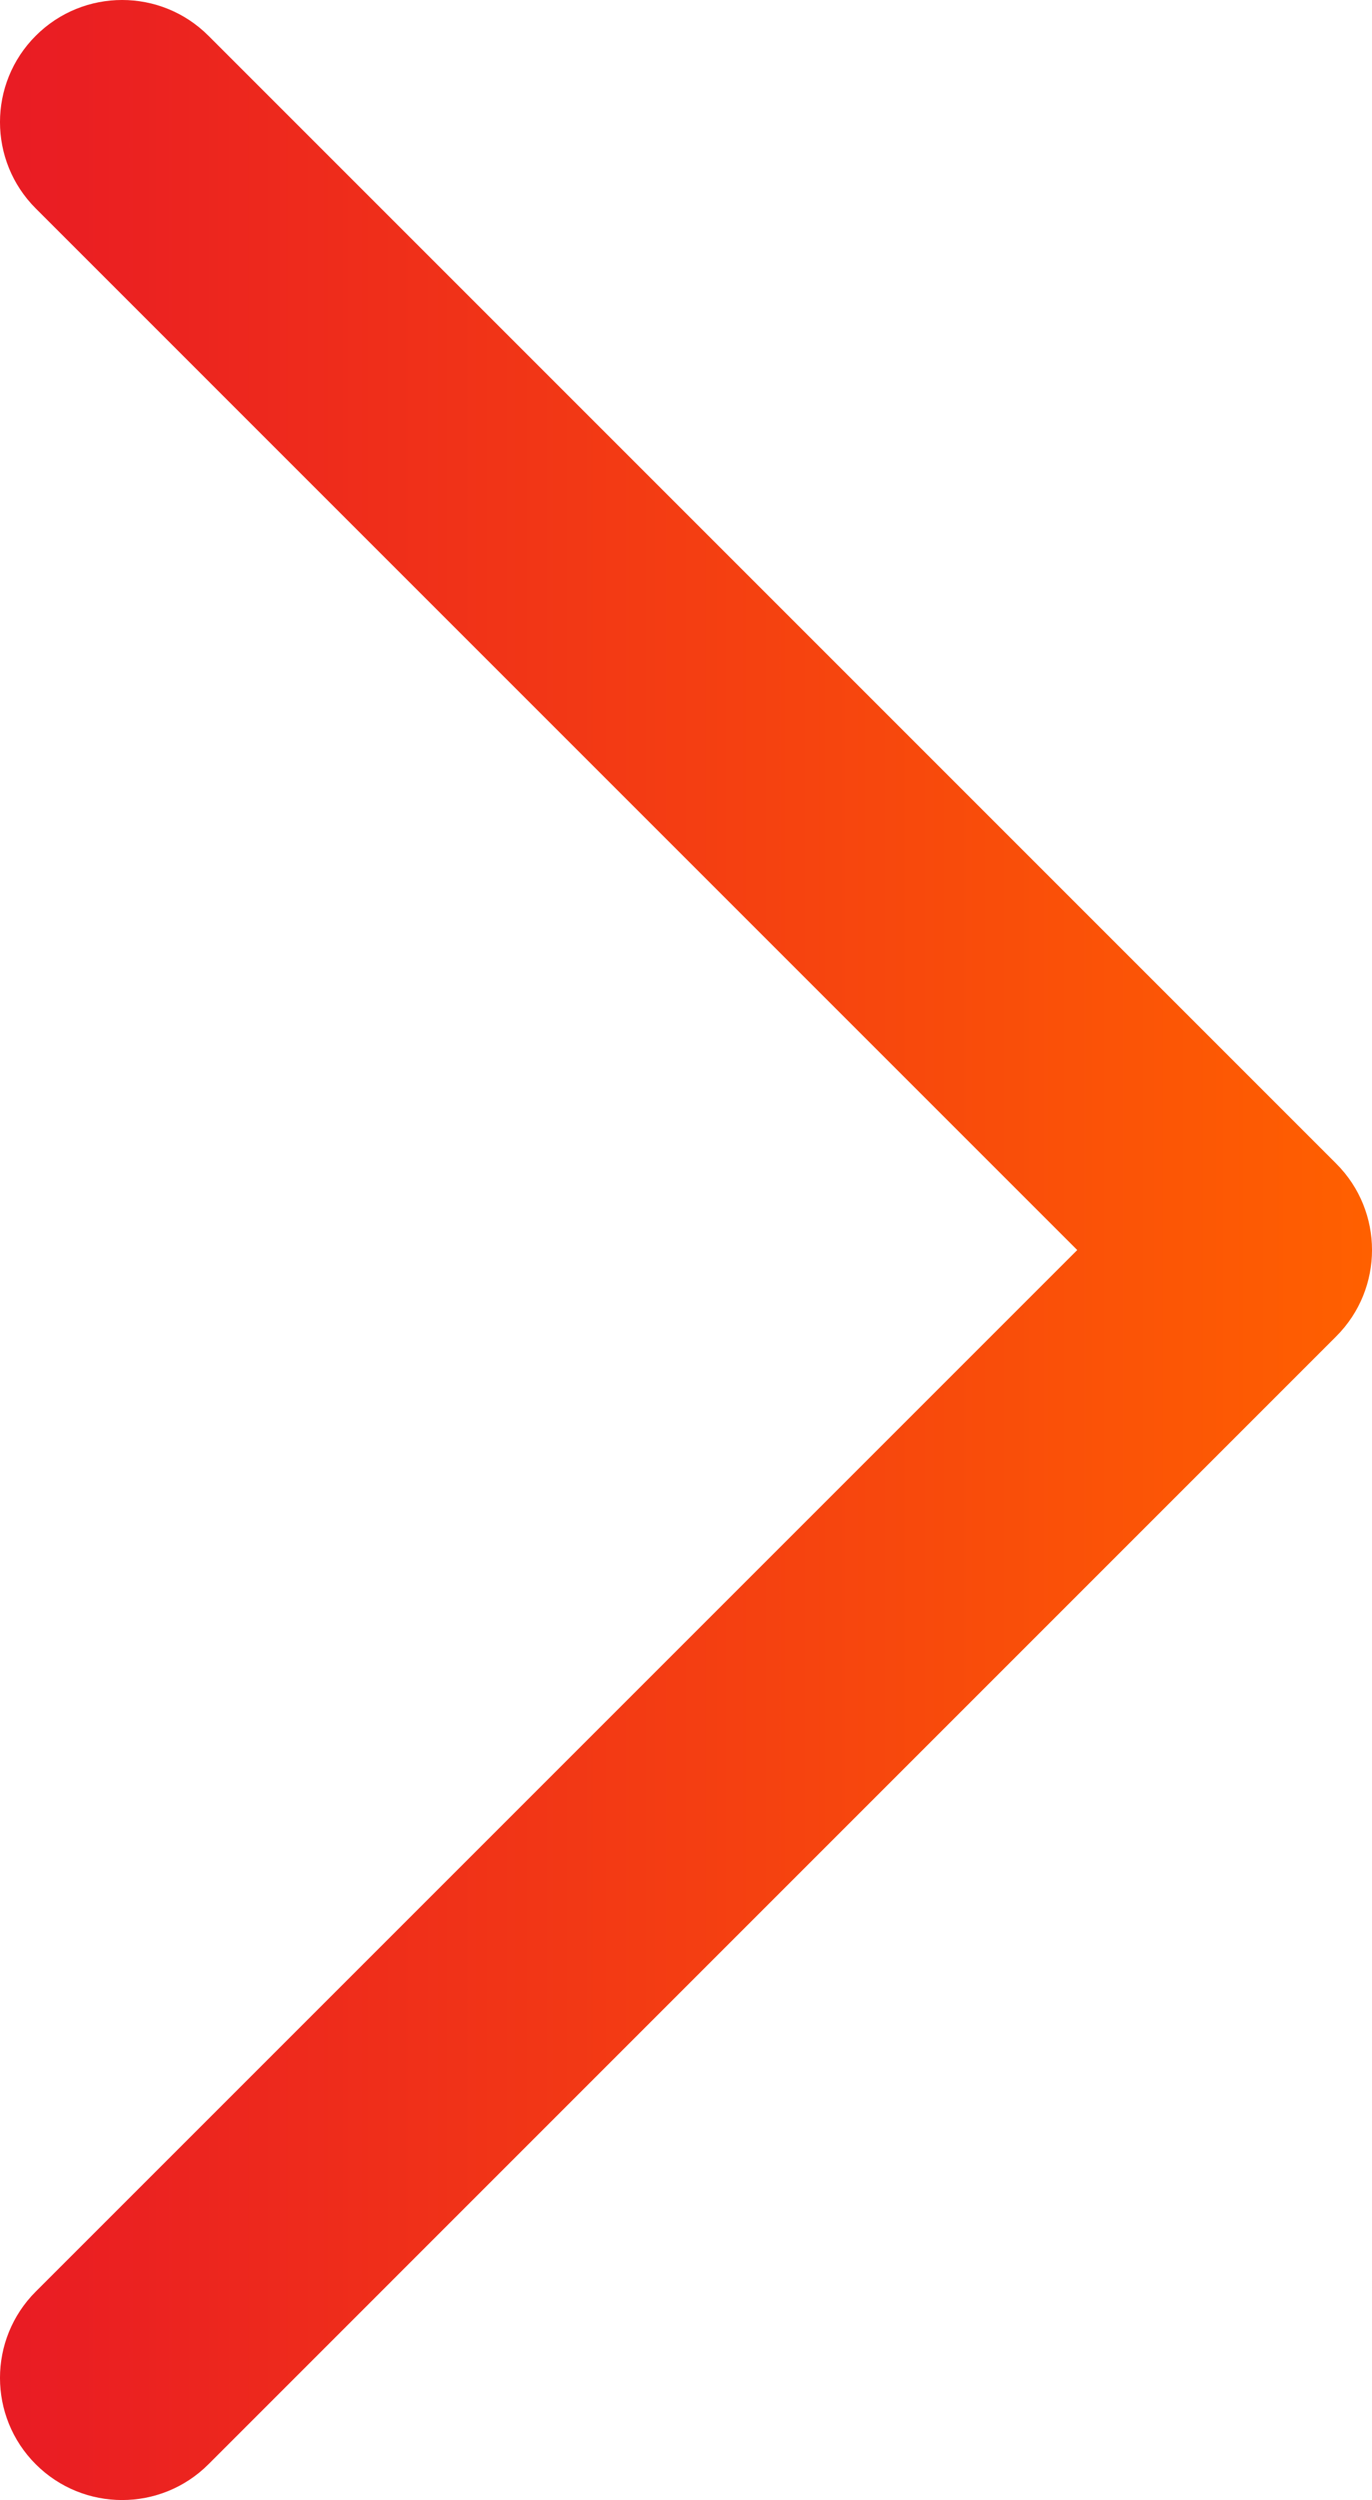 <svg xmlns="http://www.w3.org/2000/svg" data-name="Layer 2" viewBox="0 0 393.27 716.55"><defs><linearGradient id="a" x1="0" x2="393.27" y1="358.27" y2="358.27" gradientUnits="userSpaceOnUse"><stop offset="0" stop-color="#e91b24"/><stop offset="1" stop-color="#ff6000"/></linearGradient></defs><path d="M35 716.55c-8.96 0-17.91-3.42-24.75-10.25-13.67-13.67-13.67-35.83 0-49.5l298.53-298.52L10.25 59.75c-13.67-13.67-13.67-35.83 0-49.5s35.83-13.67 49.5 0l323.27 323.27c13.67 13.67 13.67 35.83 0 49.5L59.75 706.3c-6.83 6.83-15.79 10.25-24.75 10.25Z" data-name="Layer 1" style="fill:url(#a)"/></svg>
